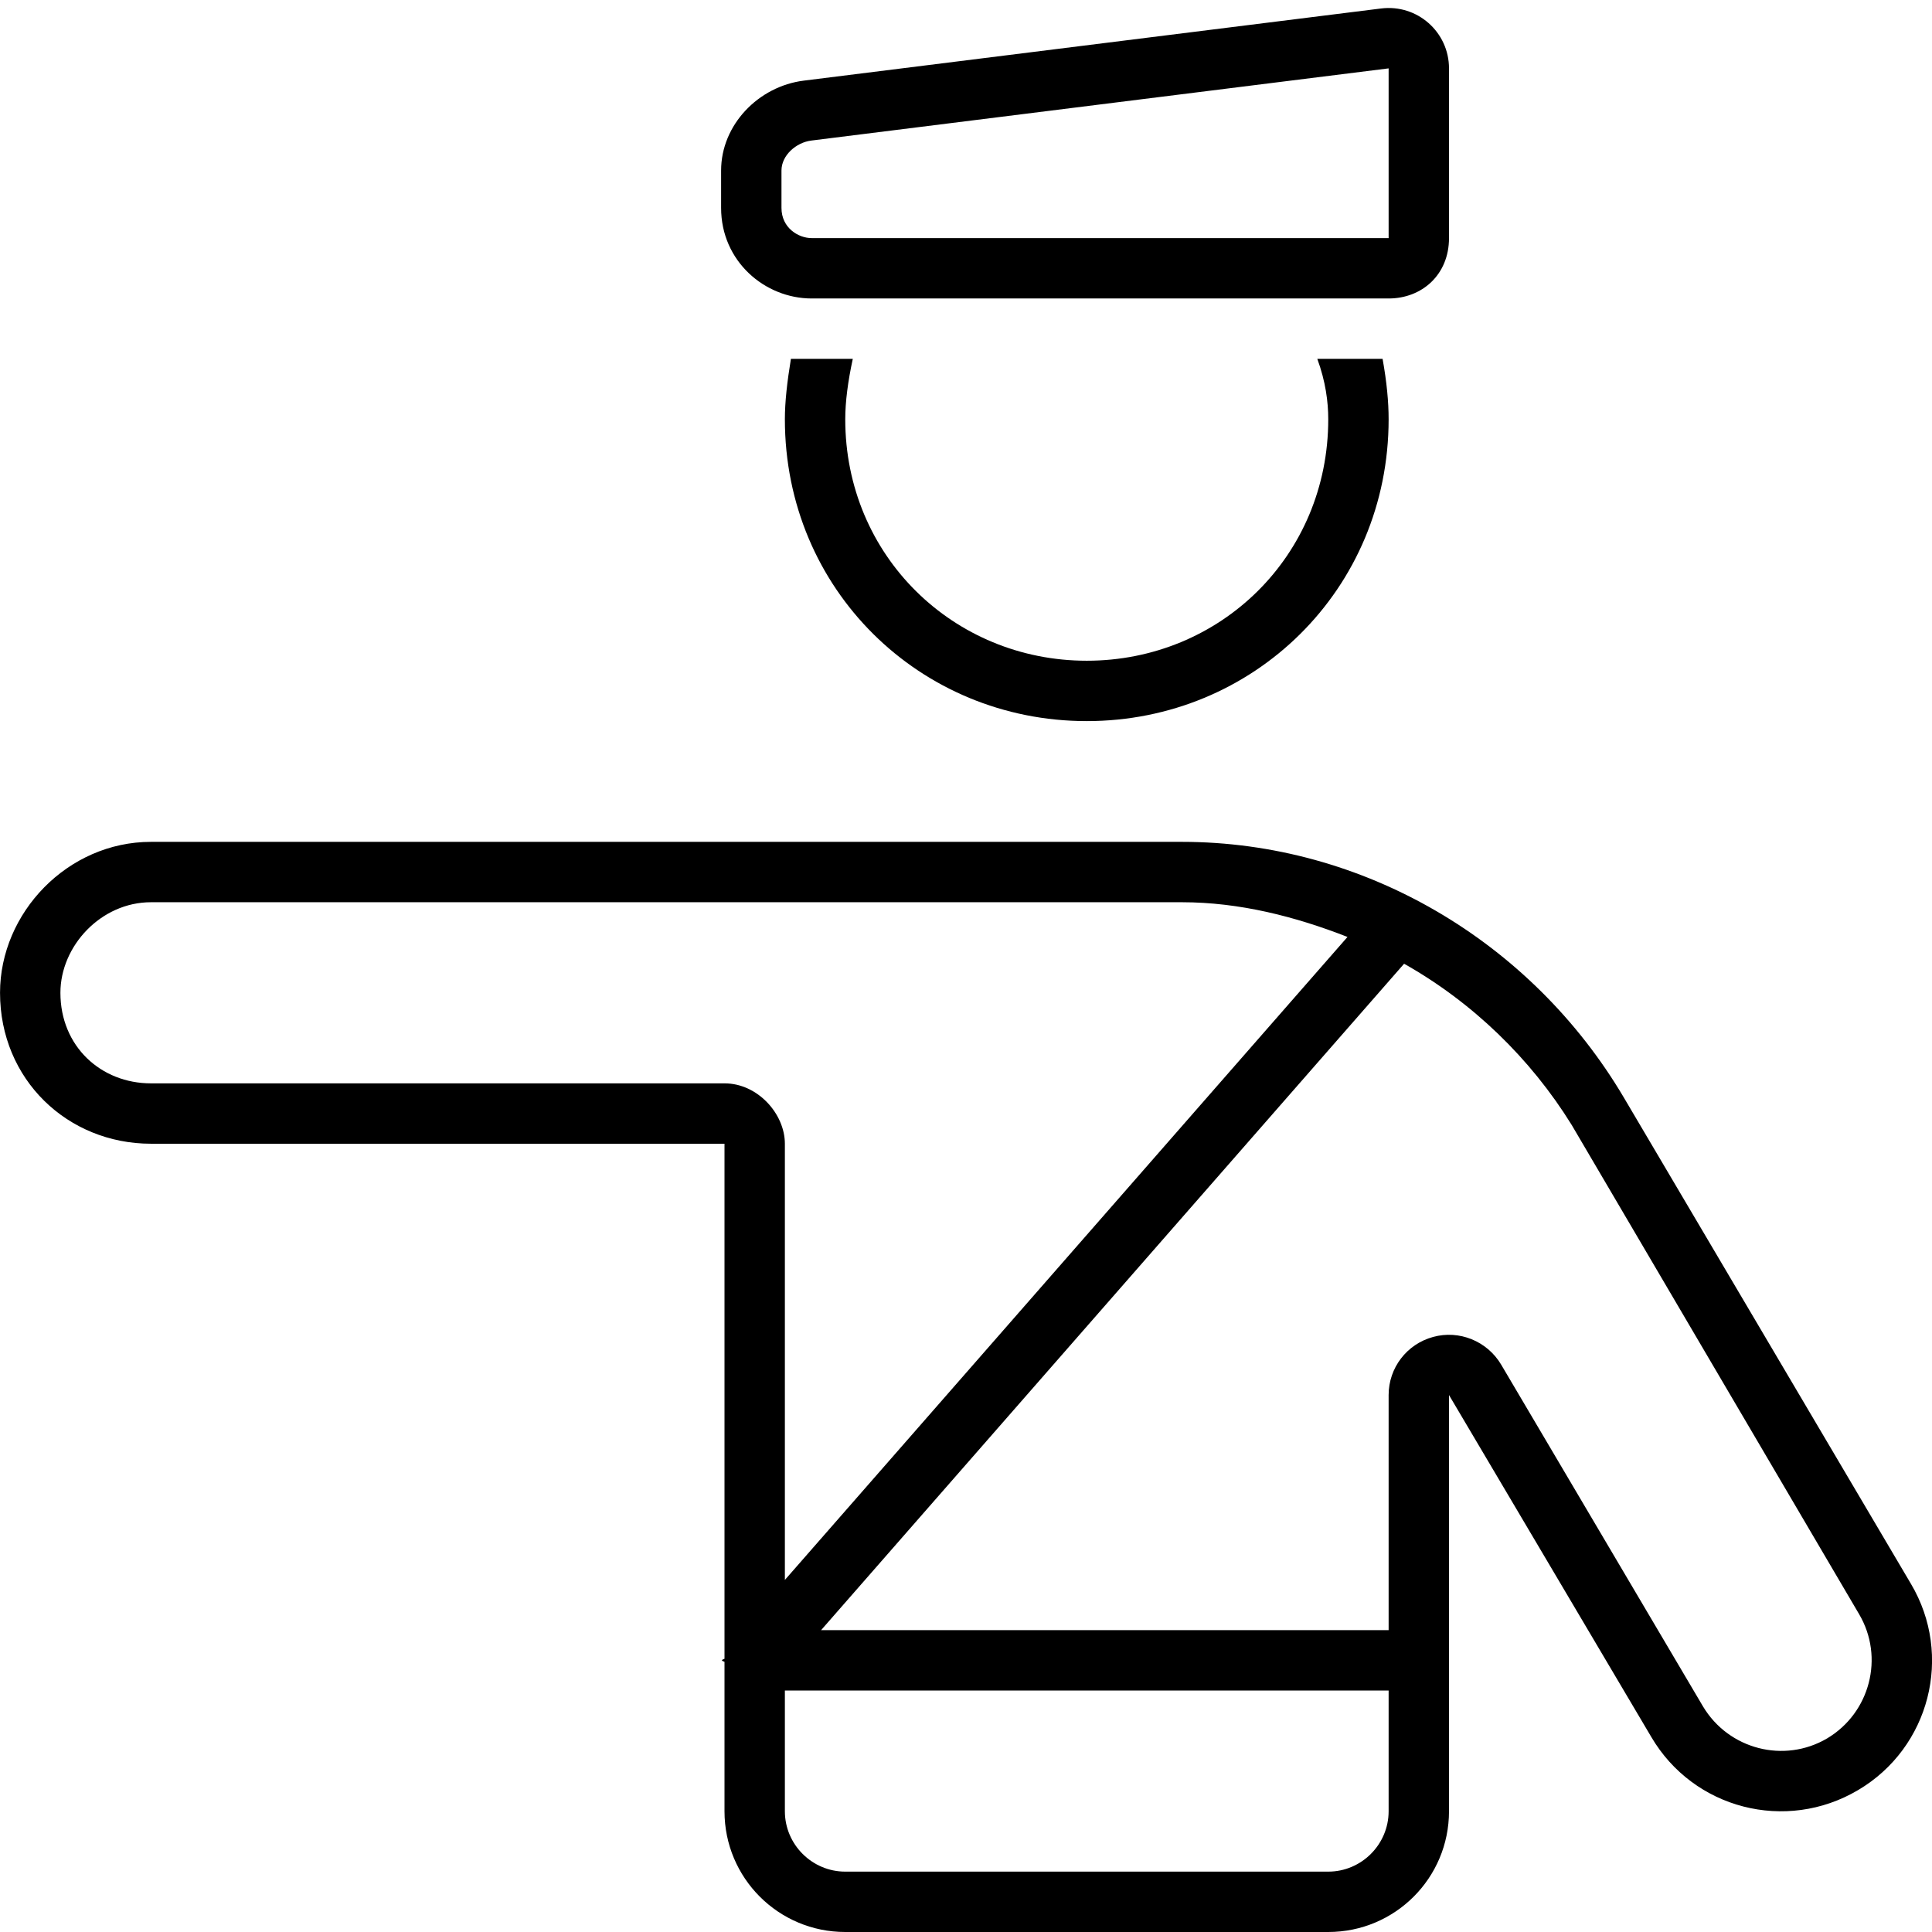 <svg xmlns="http://www.w3.org/2000/svg" viewBox="0 0 512 512"><!--! Font Awesome Pro 6.1.2 by @fontawesome - https://fontawesome.com License - https://fontawesome.com/license (Commercial License) Copyright 2022 Fonticons, Inc. --><path d="M366 2.247C375.6 1.053 384 8.499 384 18.12V63.1C384 72.84 376.8 79.1 368 79.1H215.1C202.7 79.1 191.1 69.25 191.1 55.1V45.19C191.1 33.08 201 22.87 213 21.37L366 2.247zM368 18.12L215 37.25C211 37.75 207.1 41.15 207.1 45.19V55.1C207.1 60.42 211.6 63.1 215.1 63.1H368V18.12zM192 439.6V303.1H40.01C17.92 303.1 .008 286.1 .008 263.1C.008 241.9 17.92 223.1 40.01 223.1H313.2C361.3 223.1 405.8 249.4 430.3 290.8L506.4 419.7C517.7 438.7 511.4 463.2 492.4 474.4C473.3 485.7 448.8 479.4 437.6 460.3L384 369.7V480C384 497.7 369.7 512 352 512H224C206.3 512 192 497.7 192 480V440.4C191.1 440.1 191.1 439.9 192 439.6V439.6zM357.1 248.3C343.3 242.9 328.5 239.1 313.2 239.1H40.01C26.75 239.1 16.01 250.7 16.01 263.1C16.01 277.3 26.75 287.1 40.01 287.1H192C200.8 287.1 208 295.2 208 303.1V418.7L357.1 248.3zM208 480C208 488.8 215.2 496 224 496H352C360.8 496 368 488.8 368 480V448H208V480zM368 432V369.7C368 362.5 372.8 356.2 379.8 354.3C386.7 352.4 394.1 355.4 397.8 361.6L451.3 452.2C458.1 463.6 472.8 467.4 484.2 460.7C495.6 453.9 499.4 439.2 492.7 427.8L416.5 298.1C405.6 280.5 390.2 265.6 372.1 255.4L217.6 432L368 432zM208 111.1C208 106.5 208.6 101.2 209.6 95.1H226C224.7 101.1 224 106.5 224 111.1C224 147.3 252.7 175.1 288 175.1C323.4 175.1 352 147.3 352 111.1C352 106.5 351.3 101.1 349.1 95.1H366.4C367.5 101.2 368 106.5 368 111.1C368 156.2 332.2 191.1 288 191.1C243.8 191.1 208 156.2 208 111.1V111.1z"/></svg>